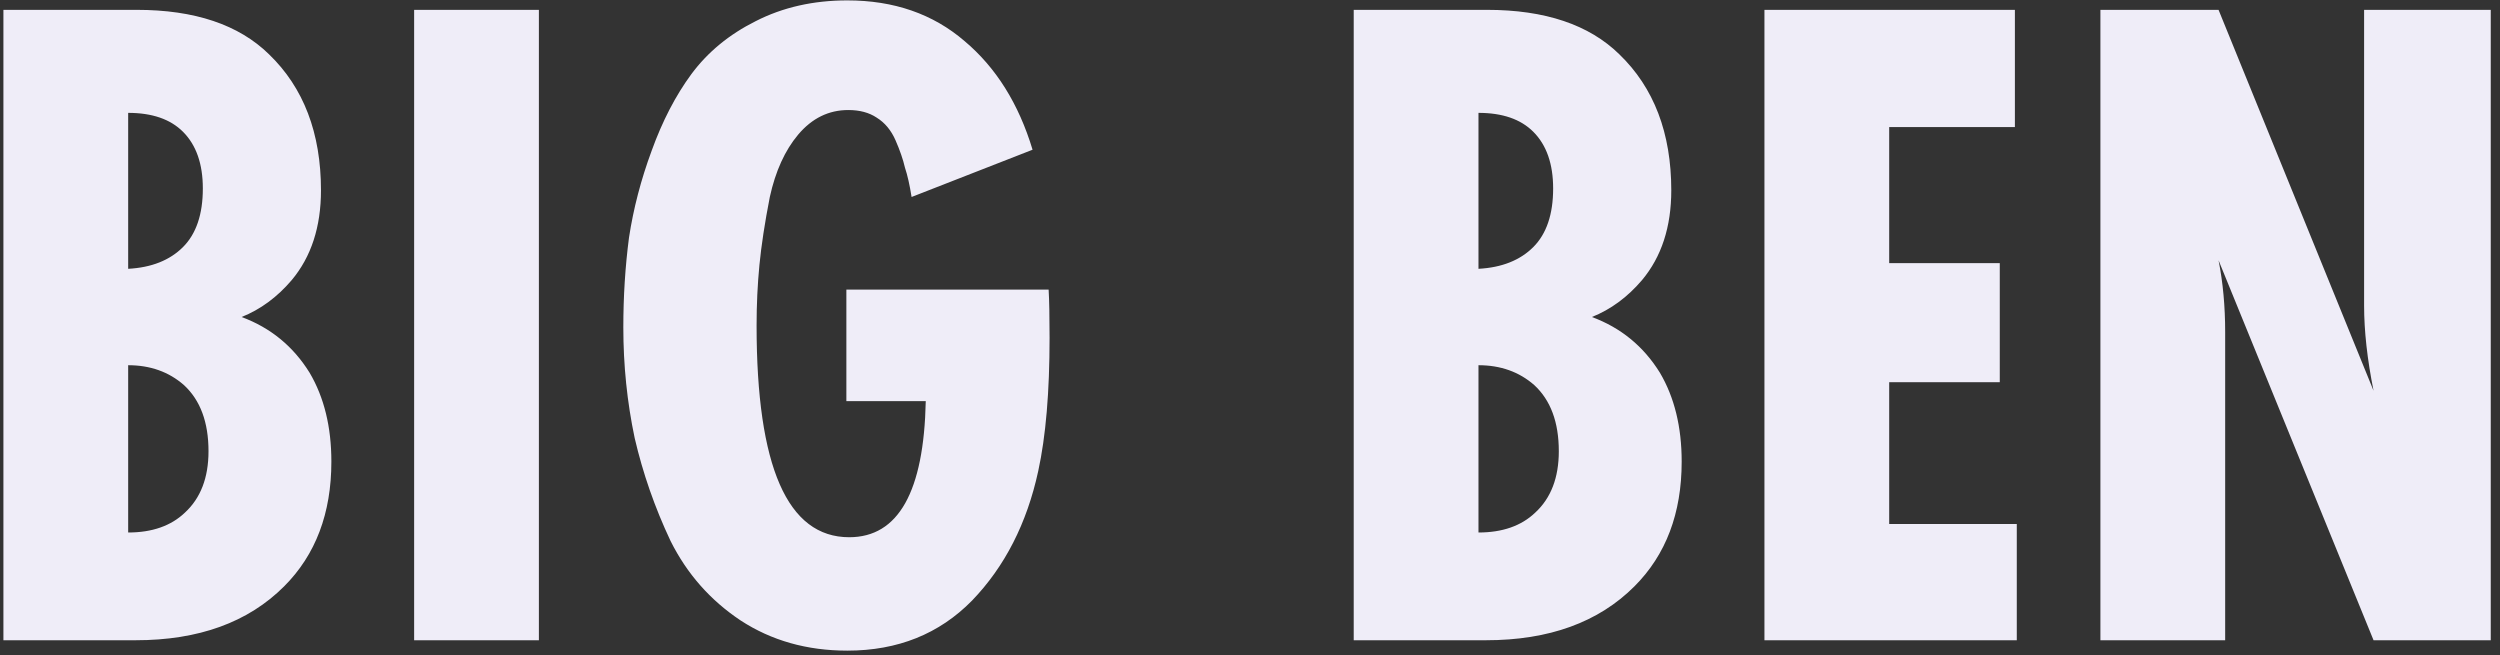 <?xml version="1.0" encoding="UTF-8"?> <svg xmlns="http://www.w3.org/2000/svg" width="164" height="43" viewBox="0 0 164 43" fill="none"><rect x="0" y="0" width="164" height="43" fill="#333333" stroke="none"/><path d="M0.224 0.646H8.966C12.769 0.646 15.662 1.617 17.646 3.56C19.919 5.751 21.056 8.727 21.056 12.488C21.056 14.885 20.415 16.849 19.134 18.378C18.183 19.494 17.088 20.3 15.848 20.796C17.749 21.499 19.237 22.718 20.312 24.454C21.263 26.066 21.738 28.009 21.738 30.282C21.738 33.671 20.705 36.399 18.638 38.466C16.282 40.822 13.037 42 8.904 42H0.224V0.646ZM8.408 7.404V17.634C9.937 17.551 11.136 17.076 12.004 16.208C12.872 15.34 13.306 14.059 13.306 12.364C13.306 10.752 12.872 9.512 12.004 8.644C11.177 7.817 9.979 7.404 8.408 7.404ZM8.408 23.958V34.932C9.979 34.932 11.219 34.498 12.128 33.63C13.161 32.679 13.678 31.336 13.678 29.6C13.678 27.699 13.141 26.252 12.066 25.26C11.074 24.392 9.855 23.958 8.408 23.958ZM35.351 42H27.167V0.646H35.351V42ZM55.522 18.998H68.79C68.831 19.701 68.852 20.755 68.852 22.16C68.852 25.715 68.604 28.629 68.108 30.902C67.364 34.333 65.917 37.164 63.768 39.396C61.618 41.587 58.89 42.682 55.584 42.682C52.938 42.682 50.603 42.021 48.578 40.698C46.594 39.375 45.064 37.639 43.99 35.49C42.956 33.299 42.171 31.047 41.634 28.732C41.138 26.376 40.89 23.958 40.89 21.478C40.89 19.453 41.014 17.489 41.262 15.588C41.551 13.687 42.047 11.785 42.75 9.884C43.452 7.941 44.32 6.267 45.354 4.862C46.428 3.415 47.834 2.258 49.57 1.39C51.347 0.481 53.352 0.026 55.584 0.026C58.642 0.026 61.205 0.915 63.272 2.692C65.338 4.428 66.826 6.805 67.736 9.822L59.8 12.922C59.676 12.137 59.531 11.496 59.366 11C59.242 10.463 59.035 9.863 58.746 9.202C58.456 8.541 58.043 8.045 57.506 7.714C57.01 7.383 56.39 7.218 55.646 7.218C54.364 7.218 53.269 7.755 52.36 8.83C51.492 9.863 50.872 11.227 50.5 12.922C50.169 14.617 49.942 16.105 49.818 17.386C49.694 18.667 49.632 19.99 49.632 21.354C49.632 30.613 51.657 35.242 55.708 35.242C58.932 35.242 60.606 32.266 60.73 26.314H55.522V18.998ZM88.804 0.646H97.546C101.349 0.646 104.242 1.617 106.226 3.56C108.499 5.751 109.636 8.727 109.636 12.488C109.636 14.885 108.995 16.849 107.714 18.378C106.763 19.494 105.668 20.3 104.428 20.796C106.329 21.499 107.817 22.718 108.892 24.454C109.843 26.066 110.318 28.009 110.318 30.282C110.318 33.671 109.285 36.399 107.218 38.466C104.862 40.822 101.617 42 97.484 42H88.804V0.646ZM96.988 7.404V17.634C98.517 17.551 99.716 17.076 100.584 16.208C101.452 15.34 101.886 14.059 101.886 12.364C101.886 10.752 101.452 9.512 100.584 8.644C99.757 7.817 98.559 7.404 96.988 7.404ZM96.988 23.958V34.932C98.559 34.932 99.799 34.498 100.708 33.63C101.741 32.679 102.258 31.336 102.258 29.6C102.258 27.699 101.721 26.252 100.646 25.26C99.654 24.392 98.435 23.958 96.988 23.958ZM132.301 42H115.747V0.646H132.177V8.334H123.931V17.262H131.185V25.074H123.931V34.374H132.301V42ZM163.393 42H155.705L145.537 17.076C145.826 18.523 145.971 20.093 145.971 21.788V42H137.787V0.646H145.537L155.705 25.632C155.291 23.565 155.085 21.705 155.085 20.052V0.646H163.393V42Z" fill="#EFEDF8"></path></svg> 
